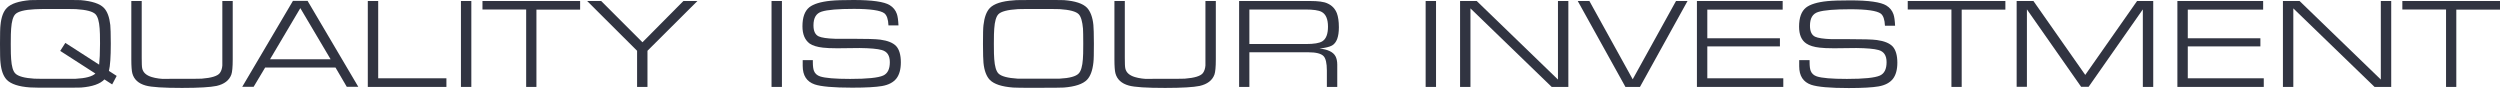 <svg width="884" height="32" viewBox="0 0 884 32" fill="none" xmlns="http://www.w3.org/2000/svg">
<path d="M41.256 26.843L39.663 29.85L36.918 28.081C35.413 29.673 32.669 30.646 28.64 30.956C28.109 31 25.055 31 19.566 31C14.165 31 11.199 31 10.624 30.912C6.64 30.646 3.895 29.718 2.435 28.258C1.195 26.976 0.443 24.986 0.177 22.155C0.044 21.227 0 18.971 0 15.478C0 12.028 0.044 9.817 0.177 8.845C0.443 6.058 1.195 4.024 2.435 2.786C3.895 1.282 6.64 0.398 10.668 0.044C11.199 0 14.165 0 19.566 0C24.966 0 27.932 0 28.508 0.044C32.536 0.398 35.28 1.282 36.741 2.786C37.936 4.024 38.689 6.058 38.999 8.845C39.087 9.817 39.176 12.028 39.176 15.478C39.176 20.121 38.954 23.305 38.512 25.074L41.256 26.843ZM21.292 17.999L23.107 15.168L35.059 22.863C35.236 21.227 35.369 18.75 35.369 15.478C35.369 12.736 35.325 10.923 35.236 10.083C35.059 7.562 34.572 5.882 33.775 5.041C32.846 4.068 30.544 3.449 26.87 3.228C26.25 3.184 23.815 3.184 19.566 3.184C15.316 3.184 12.882 3.184 12.262 3.272C8.632 3.449 6.33 4.068 5.401 5.041C4.604 5.882 4.117 7.562 3.94 10.127C3.851 10.967 3.807 12.78 3.807 15.522C3.807 18.264 3.851 20.077 3.94 20.917C4.117 23.482 4.604 25.163 5.401 25.959C6.374 26.976 8.632 27.595 12.085 27.816C12.395 27.86 14.785 27.86 19.256 27.86C24.346 27.86 26.825 27.86 26.693 27.86C30.234 27.683 32.58 27.064 33.731 26.003L21.292 17.999Z" fill="#313441"/>
<path d="M78.617 0.354H82.291V20.962C82.291 23.703 82.114 25.472 81.804 26.357C81.052 28.435 79.281 29.762 76.581 30.381C74.456 30.823 70.384 31.088 64.363 31.088C57.856 31.088 53.562 30.823 51.526 30.248C48.959 29.541 47.365 28.081 46.79 25.914C46.568 25.074 46.435 23.438 46.435 21.006V0.354H50.11V20.342C50.11 22.377 50.154 23.659 50.287 24.19C50.596 25.649 51.747 26.666 53.651 27.241C55.067 27.683 57.015 27.949 59.406 27.993C51.792 27.904 53.429 27.86 64.363 27.86C68.303 27.86 70.649 27.86 71.313 27.816C74.766 27.551 76.935 26.887 77.732 25.826C78.219 25.163 78.529 24.278 78.617 23.173C78.617 22.996 78.617 22.067 78.617 20.342V0.354V0.354Z" fill="#313441"/>
<path d="M118.634 23.88H93.756L89.684 30.691H85.656L103.583 0.31H108.763L126.69 30.691H122.618L118.634 23.88ZM116.908 20.962L106.195 2.874L95.483 20.962H116.908Z" fill="#313441"/>
<path d="M130.055 30.69V0.354H133.729V27.683H157.854V30.735H130.055V30.69Z" fill="#313441"/>
<path d="M162.989 30.69V0.354H166.663V30.735H162.989V30.69Z" fill="#313441"/>
<path d="M186.052 30.69V3.361H170.603V0.354H205.131V3.405H189.682V30.735H186.052V30.69Z" fill="#313441"/>
<path d="M227.175 14.947L241.65 0.354H246.608L228.946 17.954V30.735H225.272V17.954L207.609 0.354H212.567L227.175 14.947Z" fill="#313441"/>
<path d="M272.814 30.69V0.354H276.488V30.735H272.814V30.69Z" fill="#313441"/>
<path d="M283.748 21.271H287.422V22.067C287.422 23.394 287.555 24.411 287.82 25.074C288.174 26.003 288.927 26.666 289.989 27.02C291.716 27.595 295.257 27.904 300.613 27.904C306.633 27.904 310.529 27.506 312.299 26.71C313.849 26.003 314.646 24.455 314.646 21.979C314.646 19.635 313.716 18.22 311.813 17.689C310.263 17.247 307.652 17.026 303.933 16.982C301.321 17.026 298.71 17.026 296.054 17.07C293.796 17.07 292.114 16.982 291.007 16.849C288.971 16.628 287.377 16.141 286.271 15.389C284.589 14.107 283.748 12.117 283.748 9.287C283.748 6.147 284.544 3.892 286.182 2.565C287.643 1.415 290.166 0.619 293.752 0.265C295.522 0.088 298.178 0 301.853 0C308.404 0 312.654 0.619 314.601 1.813C315.841 2.565 316.682 3.626 317.124 4.909C317.434 5.793 317.611 7.12 317.7 8.977H314.159C314.07 6.81 313.583 5.395 312.698 4.688C311.326 3.67 307.74 3.14 301.941 3.14C296.408 3.14 292.557 3.449 290.52 4.113C288.573 4.732 287.643 6.324 287.643 8.977C287.643 11.011 288.263 12.294 289.502 12.869C290.476 13.311 292.424 13.62 295.257 13.709C295.7 13.709 297.647 13.709 301.1 13.709C306.279 13.709 309.688 13.797 311.281 14.018C313.893 14.372 315.752 15.124 316.859 16.274C317.966 17.468 318.541 19.414 318.541 22.023C318.541 24.499 318.01 26.401 316.992 27.727C315.929 29.098 314.203 30.027 311.857 30.425C309.776 30.779 306.324 31 301.366 31C294.726 31 290.299 30.602 288.086 29.85C285.253 28.877 283.836 26.71 283.836 23.305V21.271H283.748Z" fill="#313441"/>
<path d="M367.411 0C372.635 0 375.6 0 376.22 0.044C380.204 0.354 382.904 1.238 384.365 2.742C385.56 4.024 386.357 6.058 386.623 8.845C386.711 9.817 386.8 12.028 386.8 15.478C386.8 18.971 386.756 21.183 386.623 22.155C386.313 24.942 385.56 26.976 384.365 28.214C382.904 29.718 380.16 30.646 376.132 30.956C375.6 31 372.59 31.044 367.19 31.044C361.789 31.044 358.823 31.044 358.248 30.956C354.22 30.646 351.519 29.762 350.014 28.258C348.819 27.02 348.022 24.986 347.757 22.2C347.668 21.227 347.58 19.016 347.58 15.566C347.58 12.073 347.624 9.862 347.757 8.889C348.067 6.103 348.819 4.068 350.014 2.83C351.475 1.327 354.264 0.398 358.337 0.133C358.912 0 361.922 0 367.411 0ZM367.411 3.184C363.073 3.184 360.594 3.184 359.974 3.228C356.256 3.449 353.954 4.068 353.025 5.041C352.228 5.882 351.741 7.562 351.564 10.127C351.475 10.967 351.431 12.78 351.431 15.522C351.431 18.264 351.475 20.077 351.564 20.917C351.741 23.438 352.228 25.118 353.025 25.959C353.998 26.976 356.3 27.595 359.886 27.816C360.063 27.816 362.498 27.816 367.234 27.816C371.971 27.816 374.405 27.816 374.582 27.816C378.168 27.639 380.47 27.02 381.444 25.959C382.24 25.118 382.727 23.438 382.904 20.917C382.993 20.077 383.037 18.264 383.037 15.522C383.037 12.736 382.993 10.923 382.949 10.127C382.727 7.606 382.24 5.882 381.444 5.041C380.514 4.068 378.256 3.449 374.671 3.228C373.918 3.184 371.528 3.184 367.411 3.184Z" fill="#313441"/>
<path d="M426.241 0.354H429.915V20.962C429.915 23.703 429.738 25.472 429.428 26.357C428.676 28.435 426.905 29.762 424.205 30.381C422.08 30.823 418.008 31.088 411.987 31.088C405.48 31.088 401.186 30.823 399.15 30.248C396.583 29.541 394.989 28.081 394.414 25.914C394.192 25.074 394.059 23.438 394.059 21.006V0.354H397.734V20.342C397.734 22.377 397.778 23.659 397.911 24.19C398.221 25.649 399.371 26.666 401.275 27.241C402.691 27.683 404.639 27.949 407.03 27.993C399.416 27.904 401.054 27.86 411.987 27.86C415.927 27.86 418.273 27.86 418.937 27.816C422.39 27.551 424.559 26.887 425.356 25.826C425.843 25.163 426.153 24.278 426.241 23.173C426.241 22.996 426.241 22.067 426.241 20.342V0.354Z" fill="#313441"/>
<path d="M438.149 30.69V0.354H463.248C466.081 0.354 468.161 0.619 469.357 1.194C470.994 1.902 472.101 3.096 472.721 4.688C473.164 5.882 473.429 7.518 473.429 9.64C473.429 13.001 472.632 15.168 470.995 16.097C470.109 16.583 468.648 16.937 466.568 17.158C469.534 17.468 471.437 18.397 472.234 19.9C472.632 20.652 472.854 21.669 472.854 22.819V30.735H469.18V24.942C469.18 22.332 468.781 20.608 467.984 19.812C467.099 18.927 465.328 18.485 462.672 18.485H441.779V30.735H438.149V30.69ZM441.779 15.566H461.787C464.62 15.566 466.568 15.257 467.586 14.593C468.914 13.753 469.578 12.028 469.578 9.419C469.578 6.766 468.825 4.997 467.32 4.201C466.258 3.626 464.355 3.361 461.566 3.361H441.779V15.566Z" fill="#313441"/>
<path d="M504.106 30.69V0.354H507.78V30.735H504.106V30.69Z" fill="#313441"/>
<path d="M516.279 30.69V0.354H522.166L550.895 28.125V0.354H554.569V30.735H548.682L519.953 2.963V30.735H516.279V30.69Z" fill="#313441"/>
<path d="M557.889 0.354H562.006L577.322 28.037L592.639 0.354H596.711L579.89 30.735H574.755L557.889 0.354Z" fill="#313441"/>
<path d="M600.031 30.69V0.354H630.353V3.405H603.705V13.532H629.38V16.407H603.705V27.683H630.575V30.735H600.031V30.69Z" fill="#313441"/>
<path d="M636.197 21.271H639.871V22.067C639.871 23.394 640.004 24.411 640.269 25.074C640.623 26.003 641.376 26.666 642.438 27.02C644.165 27.595 647.706 27.904 653.062 27.904C659.082 27.904 662.978 27.506 664.749 26.71C666.298 26.003 667.095 24.455 667.095 21.979C667.095 19.635 666.165 18.22 664.262 17.689C662.712 17.247 660.101 17.026 656.382 16.981C653.77 17.026 651.159 17.026 648.503 17.07C646.245 17.07 644.563 16.981 643.456 16.849C641.42 16.628 639.827 16.141 638.72 15.389C636.993 14.24 636.152 12.249 636.152 9.419C636.152 6.279 636.949 4.024 638.587 2.697C640.048 1.548 642.571 0.752 646.157 0.398C647.927 0.221 650.583 0.133 654.257 0.133C660.809 0.133 665.058 0.752 667.006 1.946C668.246 2.697 669.087 3.759 669.529 5.041C669.839 5.926 670.016 7.252 670.105 9.11H666.519C666.431 6.943 665.944 5.528 665.058 4.82C663.686 3.803 660.101 3.272 654.302 3.272C648.768 3.272 644.917 3.582 642.881 4.245C640.933 4.864 640.004 6.456 640.004 9.11C640.004 11.144 640.623 12.426 641.863 13.001C642.837 13.444 644.784 13.753 647.617 13.842C648.06 13.842 650.008 13.842 653.461 13.842C658.64 13.842 662.048 13.93 663.642 14.151C666.254 14.505 668.113 15.257 669.219 16.407C670.326 17.601 670.902 19.546 670.902 22.155C670.902 24.632 670.37 26.533 669.352 27.86C668.29 29.231 666.563 30.16 664.217 30.558C662.137 30.912 658.684 31.133 653.726 31.133C647.086 31.133 642.66 30.735 640.446 29.983C637.613 29.01 636.197 26.843 636.197 23.438V21.271Z" fill="#313441"/>
<path d="M690.025 30.69V3.361H674.576V0.354H709.103V3.405H693.654V30.735H690.025V30.69Z" fill="#313441"/>
<path d="M713.087 30.69V0.354H719.019L737.345 26.489L755.672 0.354H761.382V30.735H757.708V3.317L738.541 30.69H735.885L716.717 3.317V30.69H713.087Z" fill="#313441"/>
<path d="M769.925 30.69V0.354H800.248V3.405H773.6V13.532H799.274V16.407H773.6V27.683H800.469V30.735H769.925V30.69Z" fill="#313441"/>
<path d="M807.242 30.69V0.354H813.13L841.858 28.125V0.354H845.533V30.735H839.645L810.916 2.963V30.735H807.242V30.69Z" fill="#313441"/>
<path d="M864.921 30.69V3.361H849.472V0.354H884V3.405H868.551V30.735H864.921V30.69Z" fill="#313441"/>
</svg>
